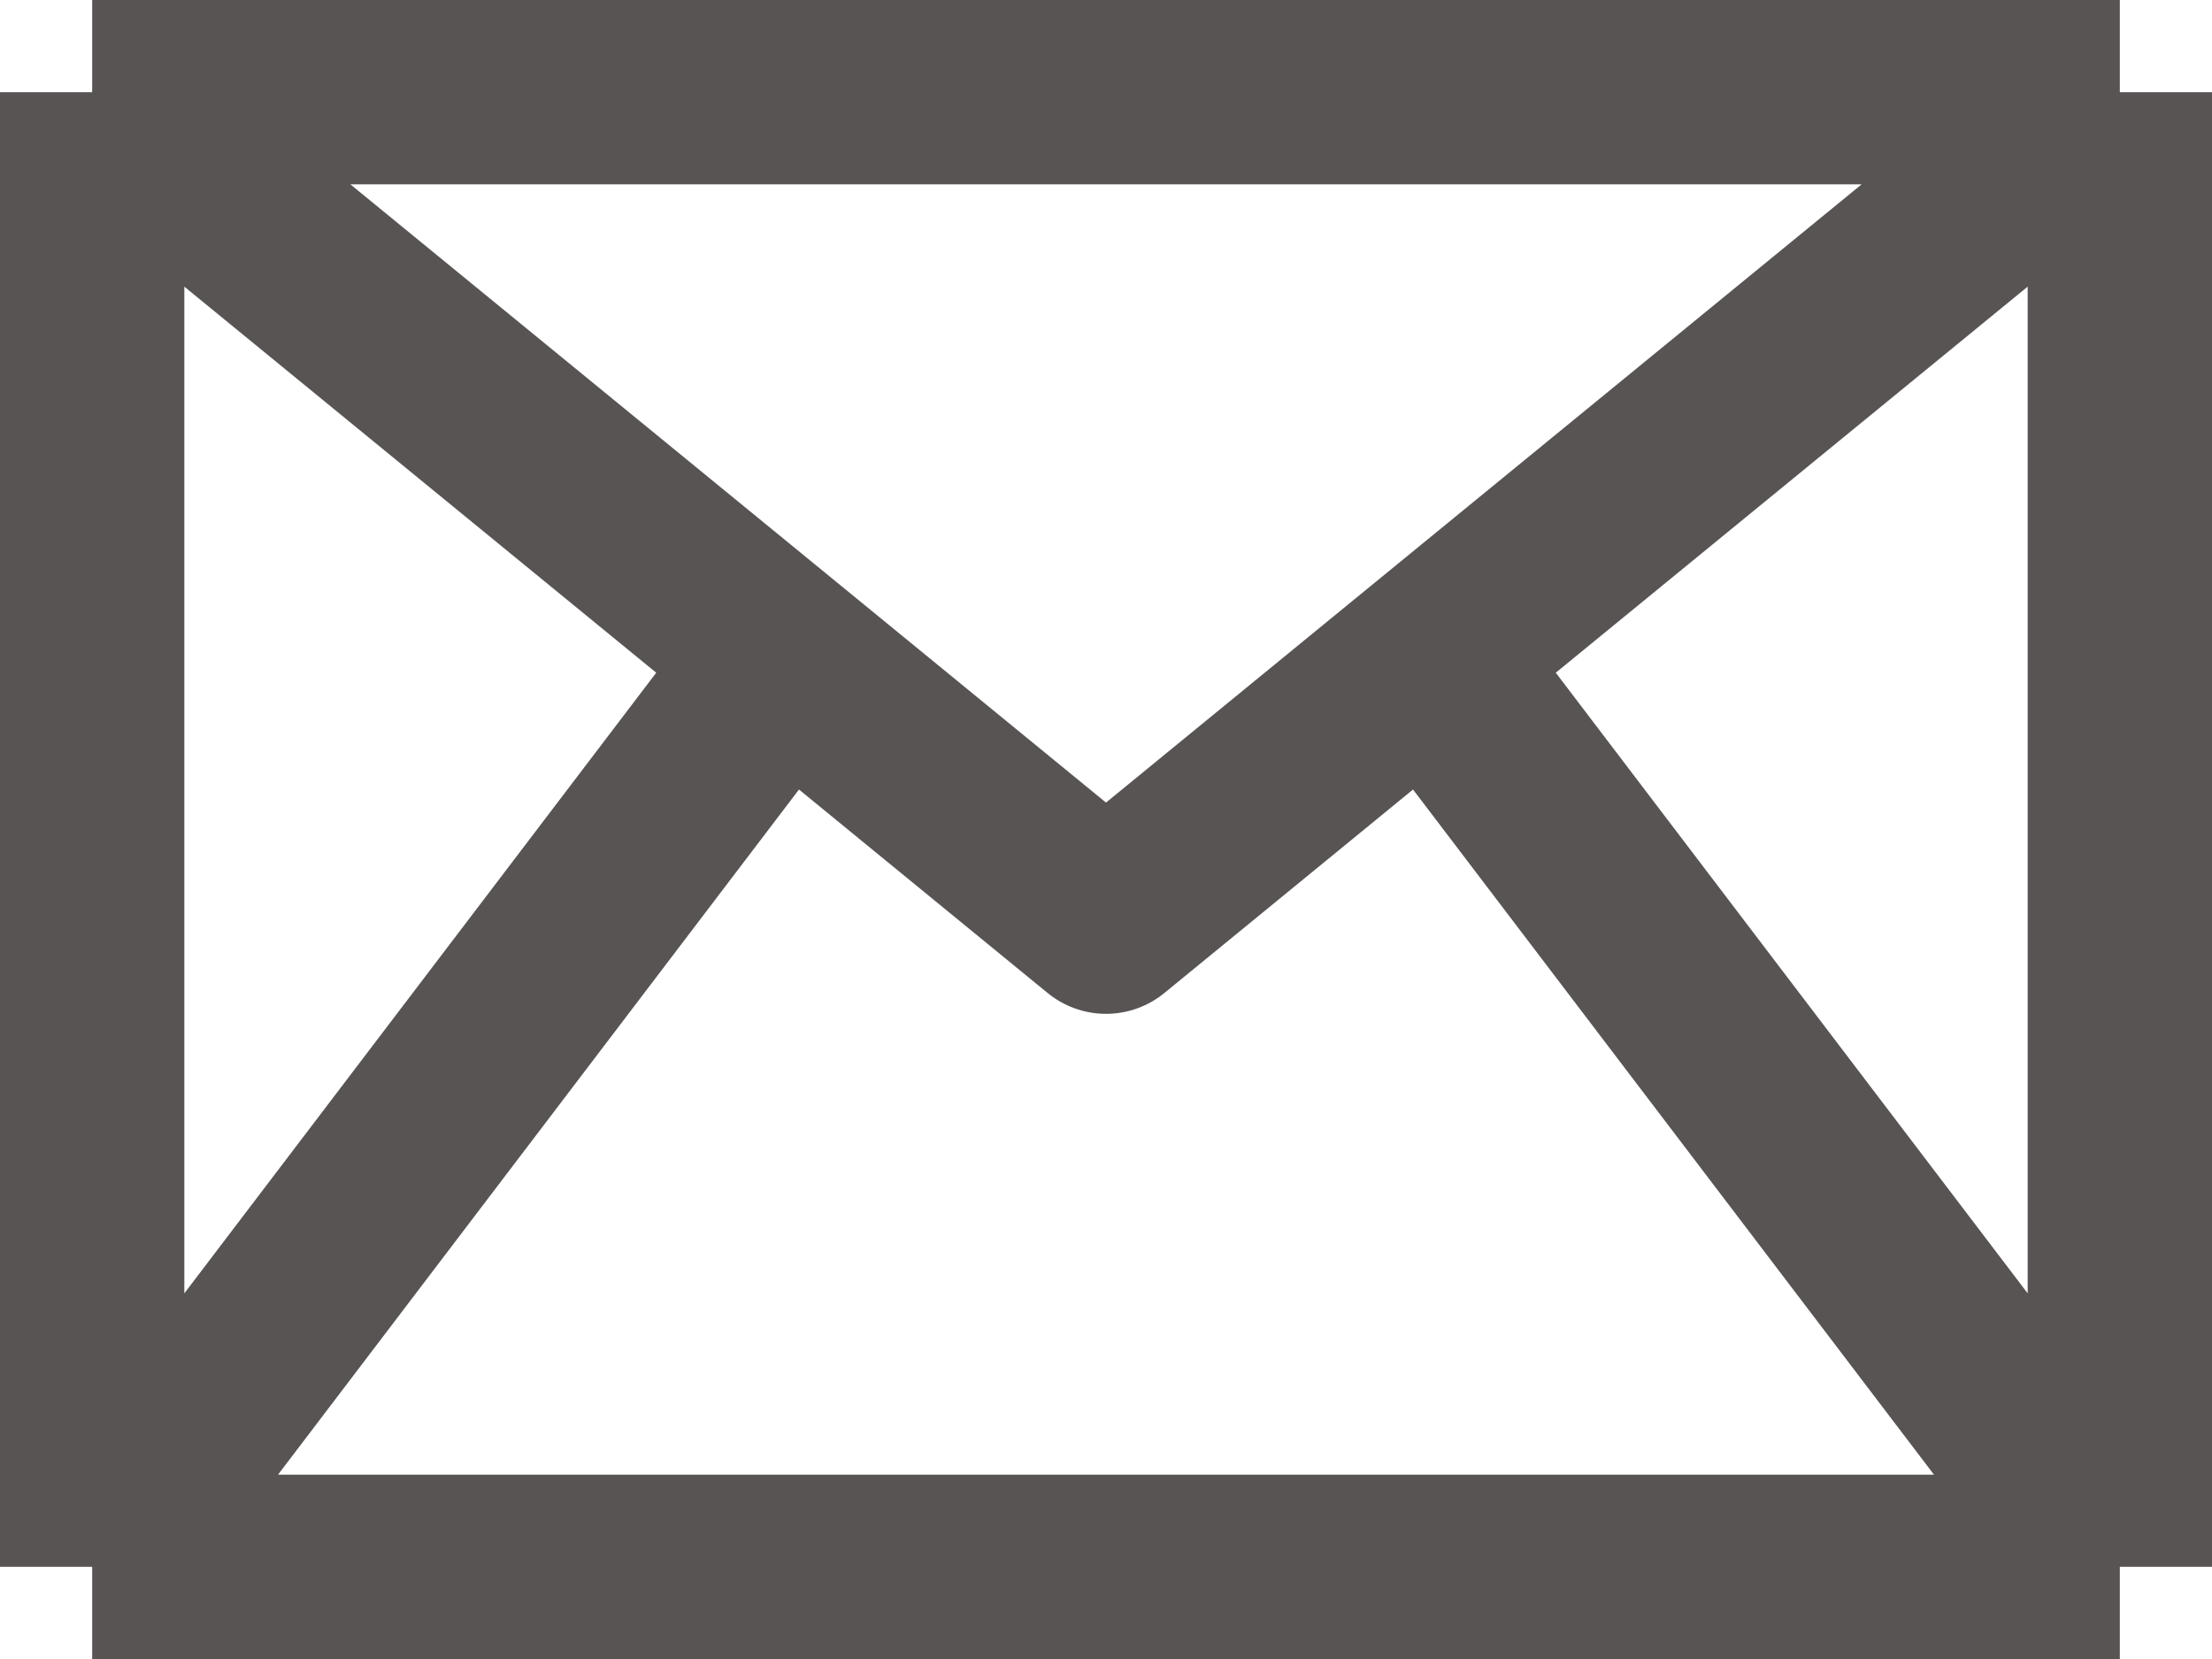 <svg width="24" height="18" viewBox="0 0 24 18" fill="none" xmlns="http://www.w3.org/2000/svg">
<path d="M1 1V17M1 1H23M1 1L8.5 7.136M1 17H23M1 17L8.5 7.136M23 17V1M23 17L15.5 7.136M23 1L15.5 7.136M8.5 7.136L12 10L15.5 7.136" stroke="#595454" stroke-width="2" stroke-linejoin="round"/>
</svg>
